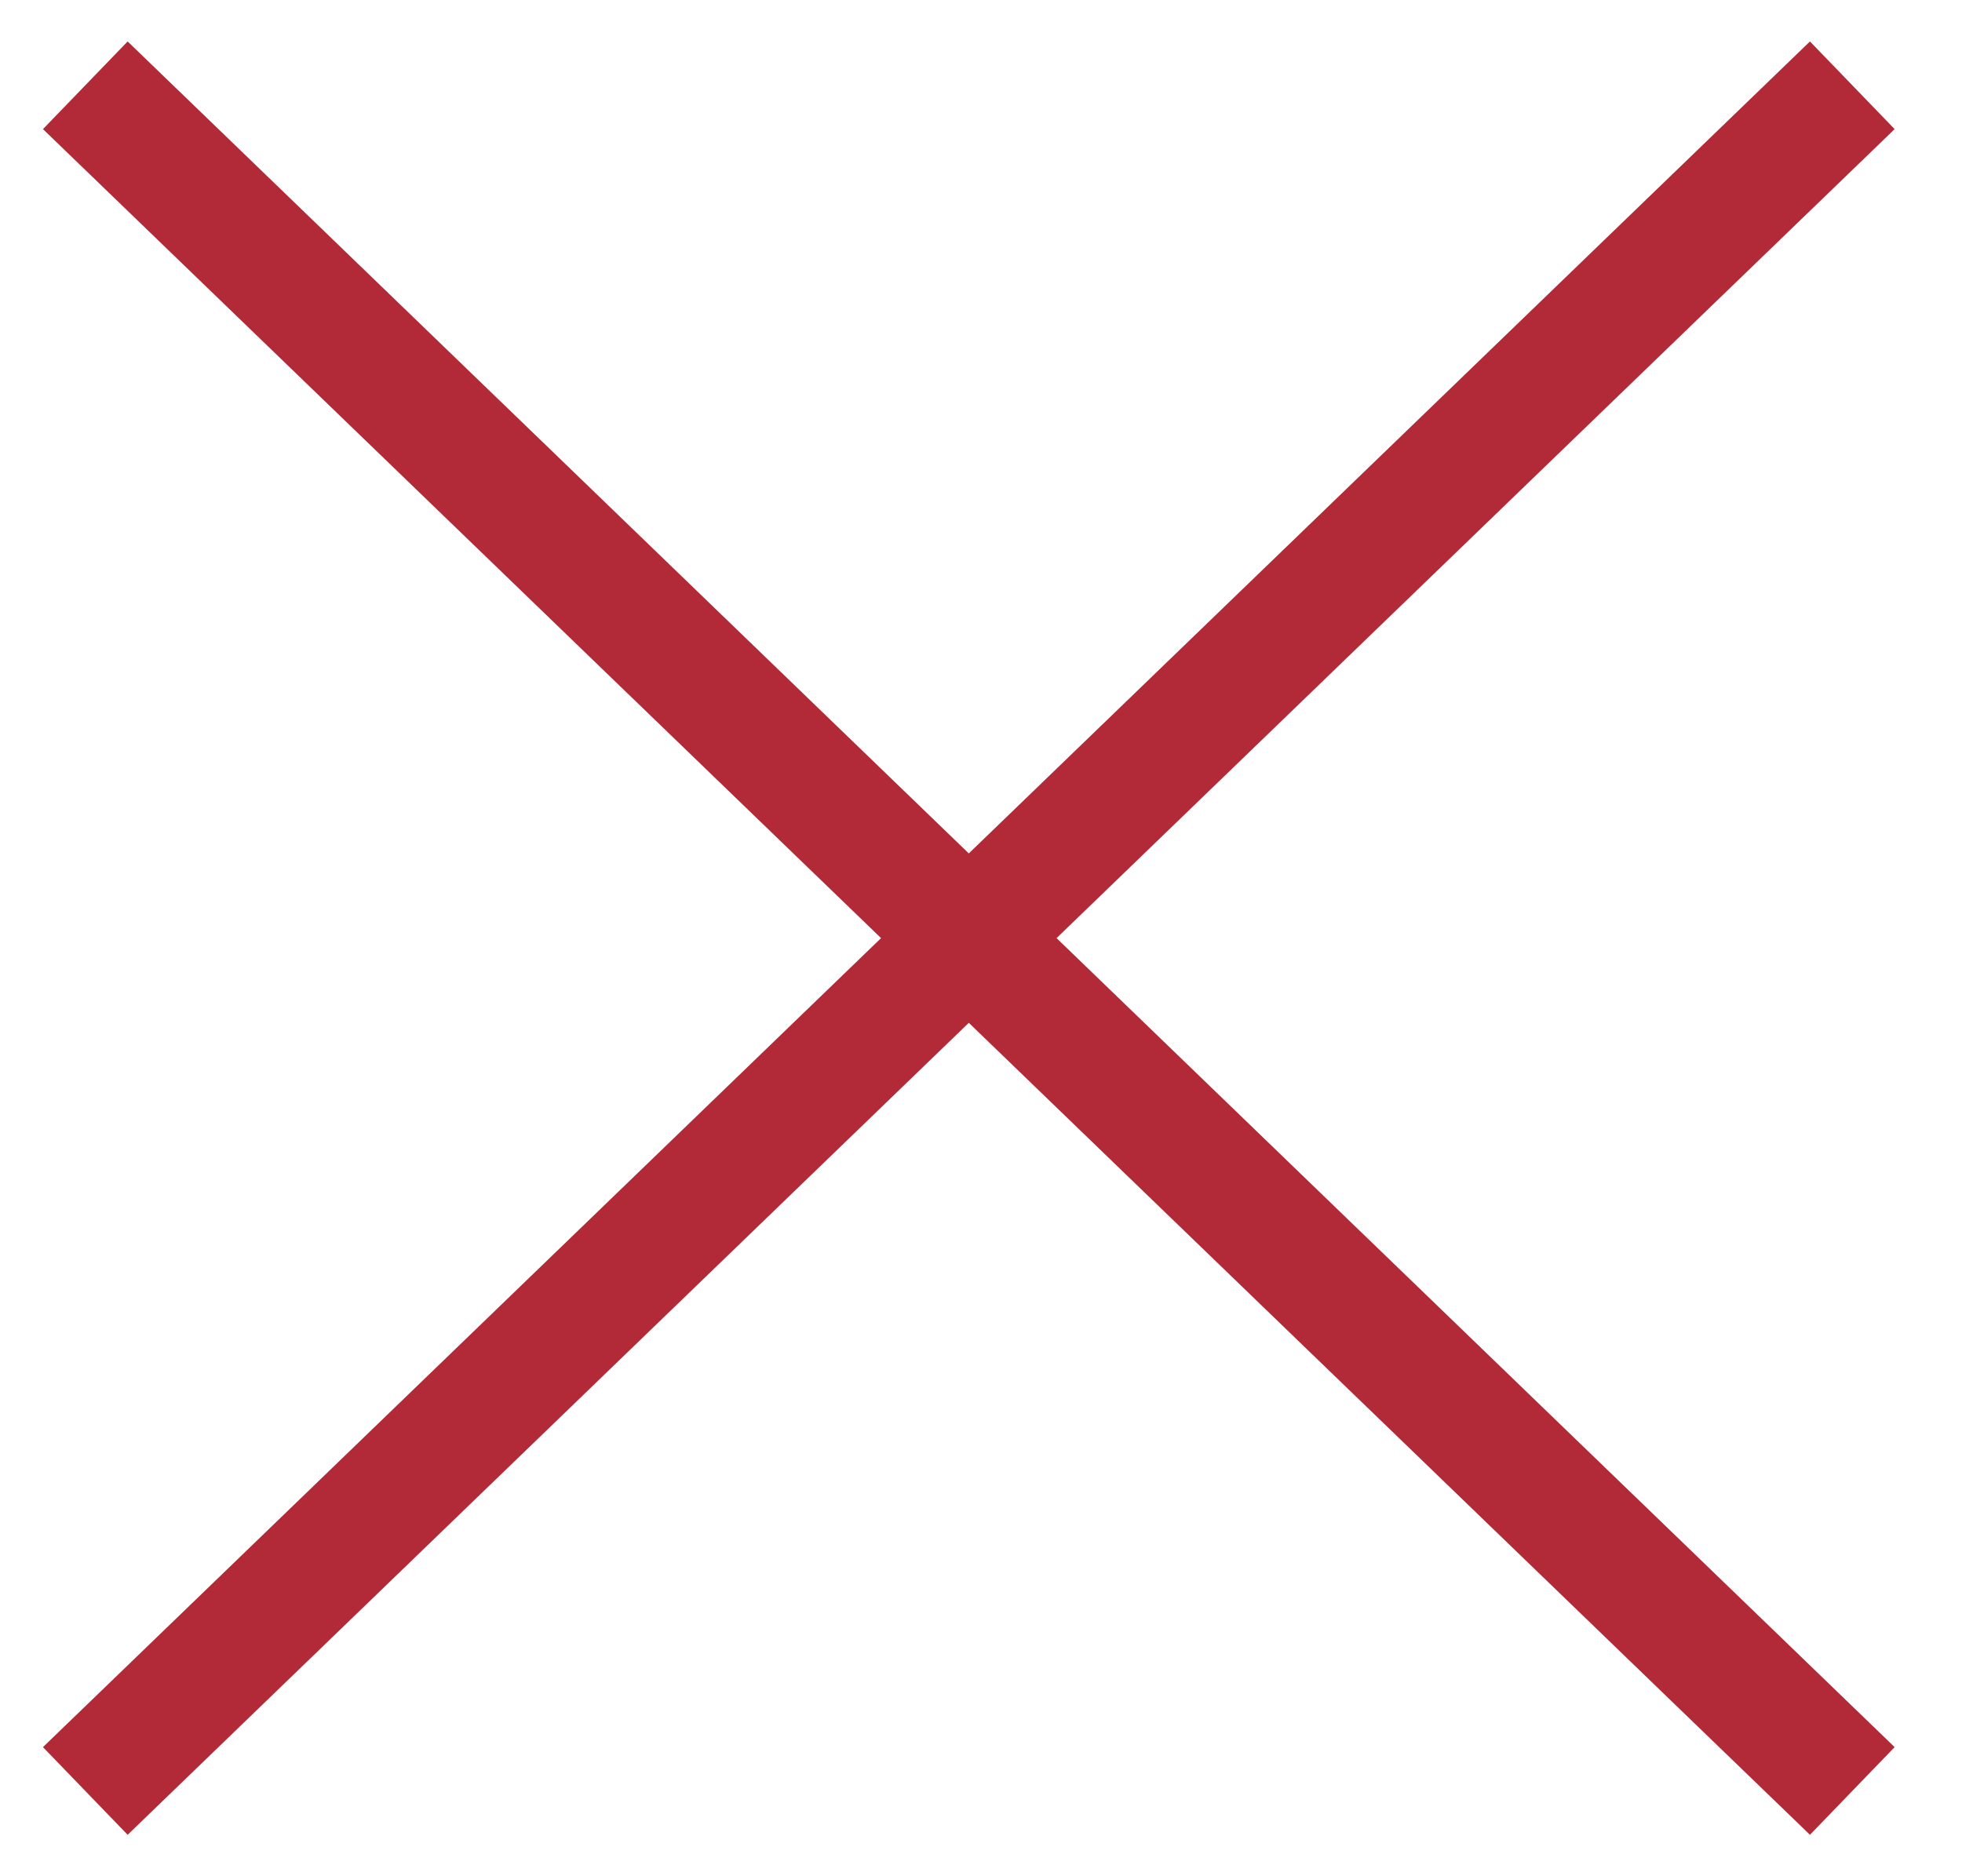 <?xml version="1.0" encoding="UTF-8"?> <svg xmlns="http://www.w3.org/2000/svg" width="23" height="22" viewBox="0 0 23 22" fill="none"><path d="M21.714 1L1 21M1 1L21.714 21" stroke="#B22A37" stroke-width="1.429"></path></svg> 